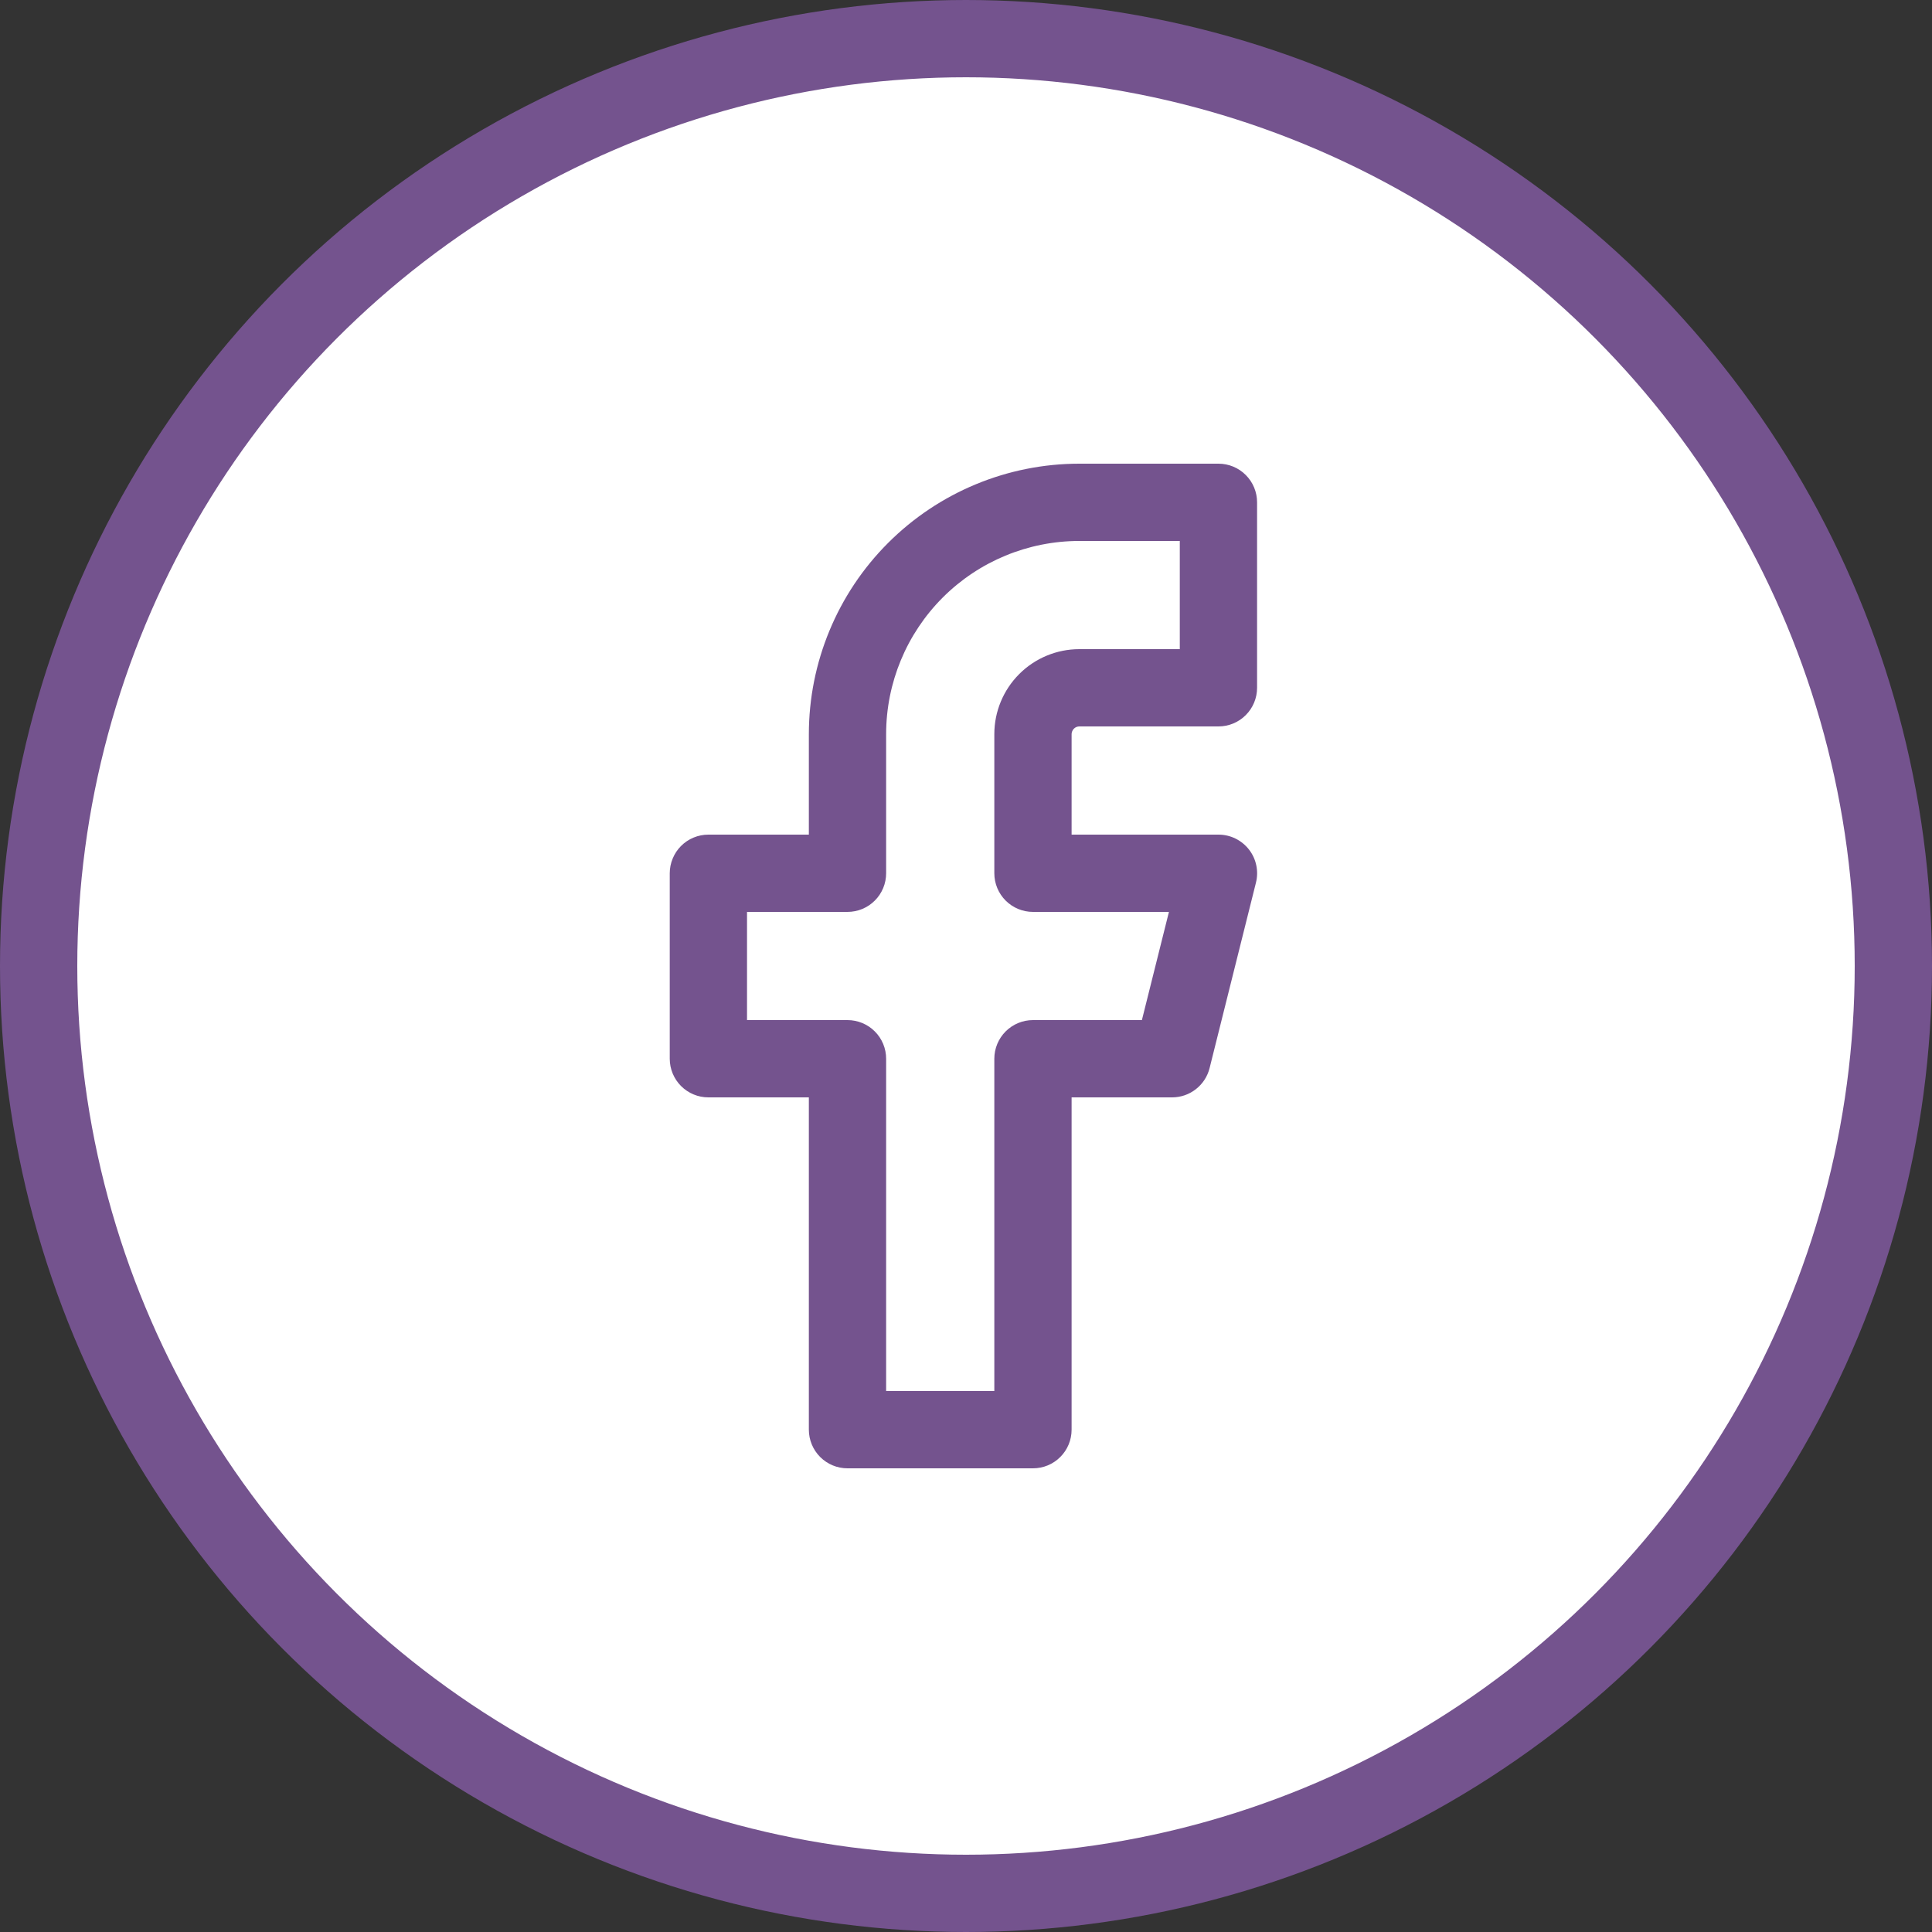 <svg xmlns="http://www.w3.org/2000/svg" fill="none" viewBox="0 0 50 50" height="50" width="50">
<rect x="0" y="0" width="50" height="50" fill="#333333" stroke="none"/>
<circle fill="white" r="24" cy="25" cx="25"></circle>
<circle fill="white" r="24" cy="25" cx="25"></circle>
<circle fill="white" r="24" cy="25" cx="25"></circle>
<circle fill="white" r="24" cy="25" cx="25"></circle>
<circle stroke-width="2" stroke="#74538E" r="24" cy="25" cx="25"></circle>
<path fill="#74538E" d="M22.984 14.051C24.297 12.738 26.077 12 27.933 12H31.533C31.799 12 32.053 12.105 32.24 12.293C32.428 12.48 32.533 12.735 32.533 13V17.8C32.533 18.065 32.428 18.32 32.24 18.507C32.053 18.695 31.799 18.8 31.533 18.8H27.933C27.907 18.8 27.881 18.805 27.857 18.815C27.832 18.825 27.811 18.84 27.792 18.859C27.773 18.877 27.759 18.899 27.749 18.924C27.738 18.948 27.733 18.974 27.733 19V21.6H31.533C31.685 21.6 31.835 21.634 31.972 21.701C32.109 21.768 32.228 21.865 32.322 21.984C32.416 22.104 32.481 22.244 32.512 22.392C32.544 22.541 32.541 22.695 32.504 22.843L31.304 27.643C31.25 27.859 31.125 28.051 30.949 28.188C30.773 28.326 30.556 28.4 30.333 28.4H27.733V37C27.733 37.265 27.628 37.52 27.44 37.707C27.253 37.895 26.999 38 26.733 38H21.933C21.668 38 21.414 37.895 21.226 37.707C21.039 37.52 20.933 37.265 20.933 37V28.4H18.333C18.068 28.4 17.814 28.295 17.626 28.107C17.439 27.92 17.333 27.665 17.333 27.4V22.6C17.333 22.469 17.359 22.339 17.41 22.217C17.46 22.096 17.533 21.986 17.626 21.893C17.719 21.8 17.829 21.726 17.951 21.676C18.072 21.626 18.202 21.6 18.333 21.6H20.933V19C20.934 17.144 21.671 15.363 22.984 14.051ZM27.933 14C26.607 14 25.335 14.527 24.398 15.464C23.46 16.402 22.933 17.674 22.933 19V22.6C22.933 22.865 22.828 23.12 22.64 23.307C22.453 23.495 22.198 23.6 21.933 23.6H19.333V26.4H21.933C22.198 26.4 22.453 26.505 22.64 26.693C22.828 26.88 22.933 27.135 22.933 27.4V36H25.733V27.4C25.733 27.135 25.839 26.88 26.026 26.693C26.214 26.505 26.468 26.4 26.733 26.4H29.552L30.252 23.6H26.733C26.468 23.6 26.214 23.495 26.026 23.307C25.839 23.12 25.733 22.865 25.733 22.6V19C25.733 18.416 25.965 17.857 26.378 17.444C26.79 17.032 27.35 16.8 27.933 16.8H30.533V14H27.933Z" clip-rule="evenodd" fill-rule="evenodd"></path>
</svg>
